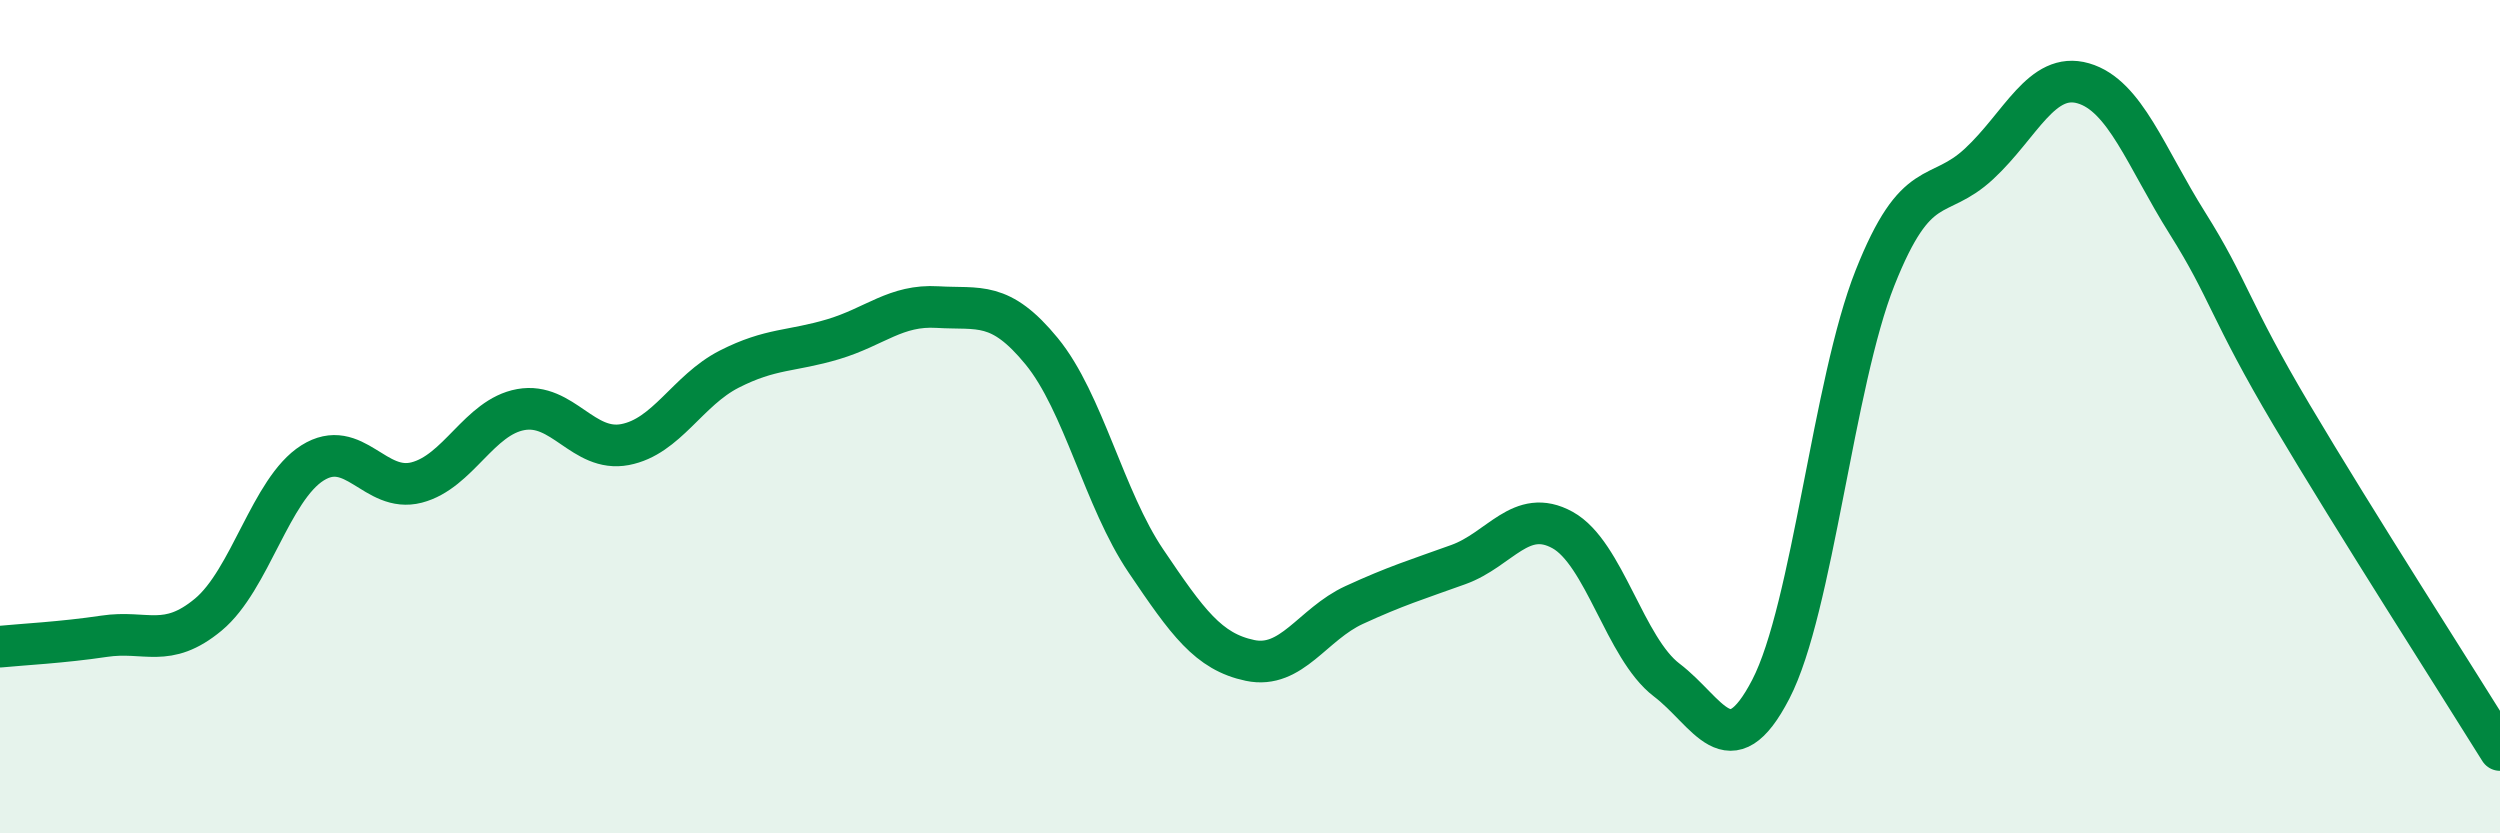 
    <svg width="60" height="20" viewBox="0 0 60 20" xmlns="http://www.w3.org/2000/svg">
      <path
        d="M 0,15.52 C 0.5,15.47 1.5,15.42 2.5,15.27 C 3.5,15.12 4,15.58 5,14.75 C 6,13.92 6.5,11.74 7.5,11.11 C 8.5,10.48 9,11.84 10,11.58 C 11,11.32 11.5,10.01 12.5,9.83 C 13.5,9.65 14,10.86 15,10.67 C 16,10.48 16.5,9.37 17.5,8.86 C 18.5,8.35 19,8.44 20,8.14 C 21,7.84 21.5,7.31 22.5,7.37 C 23.5,7.43 24,7.21 25,8.43 C 26,9.65 26.5,11.98 27.5,13.46 C 28.5,14.94 29,15.64 30,15.85 C 31,16.06 31.5,14.98 32.5,14.52 C 33.5,14.06 34,13.91 35,13.55 C 36,13.19 36.5,12.17 37.5,12.72 C 38.5,13.27 39,15.56 40,16.32 C 41,17.08 41.5,18.47 42.5,16.54 C 43.5,14.61 44,9.19 45,6.67 C 46,4.15 46.5,4.86 47.5,3.93 C 48.5,3 49,1.71 50,2 C 51,2.29 51.5,3.77 52.5,5.36 C 53.5,6.95 53.5,7.43 55,9.96 C 56.5,12.49 59,16.39 60,18L60 20L0 20Z"
        fill="#008740"
        opacity="0.1"
        stroke-linecap="round"
        stroke-linejoin="round"
      />
      <path
        d="M 0,15.52 C 0.5,15.47 1.5,15.42 2.5,15.27 C 3.5,15.12 4,15.58 5,14.75 C 6,13.92 6.5,11.74 7.5,11.11 C 8.5,10.48 9,11.84 10,11.58 C 11,11.32 11.5,10.01 12.5,9.83 C 13.5,9.65 14,10.86 15,10.67 C 16,10.48 16.5,9.37 17.5,8.86 C 18.5,8.35 19,8.44 20,8.14 C 21,7.84 21.5,7.31 22.5,7.37 C 23.5,7.43 24,7.21 25,8.43 C 26,9.65 26.5,11.98 27.5,13.46 C 28.5,14.94 29,15.64 30,15.85 C 31,16.06 31.5,14.98 32.5,14.52 C 33.5,14.06 34,13.91 35,13.55 C 36,13.19 36.5,12.17 37.5,12.72 C 38.5,13.27 39,15.56 40,16.32 C 41,17.08 41.5,18.47 42.5,16.54 C 43.5,14.61 44,9.19 45,6.67 C 46,4.15 46.5,4.86 47.5,3.93 C 48.5,3 49,1.71 50,2 C 51,2.29 51.5,3.77 52.5,5.36 C 53.5,6.95 53.5,7.43 55,9.96 C 56.5,12.49 59,16.39 60,18"
        stroke="#008740"
        stroke-width="1"
        fill="none"
        stroke-linecap="round"
        stroke-linejoin="round"
      />
    </svg>
  